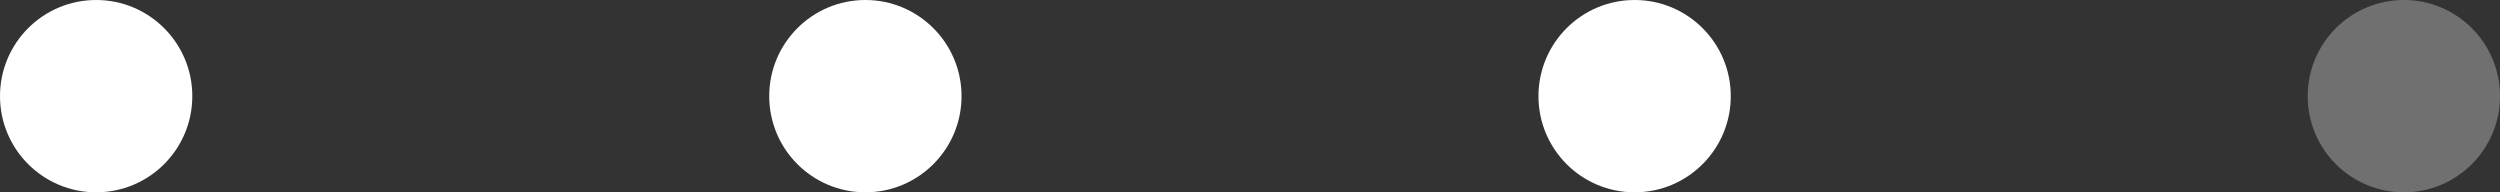 <?xml version="1.0" encoding="UTF-8"?> <svg xmlns="http://www.w3.org/2000/svg" width="104" height="8" viewBox="0 0 104 8" fill="none"><rect x="0" y="0" width="104" height="8" fill="#333333" stroke="none"/><circle cx="4" cy="4" r="4" fill="white"></circle><circle cx="36" cy="4" r="4" fill="white"></circle><circle cx="68" cy="4" r="4" fill="white"></circle><circle opacity="0.3" cx="100" cy="4" r="4" fill="white"></circle></svg> 